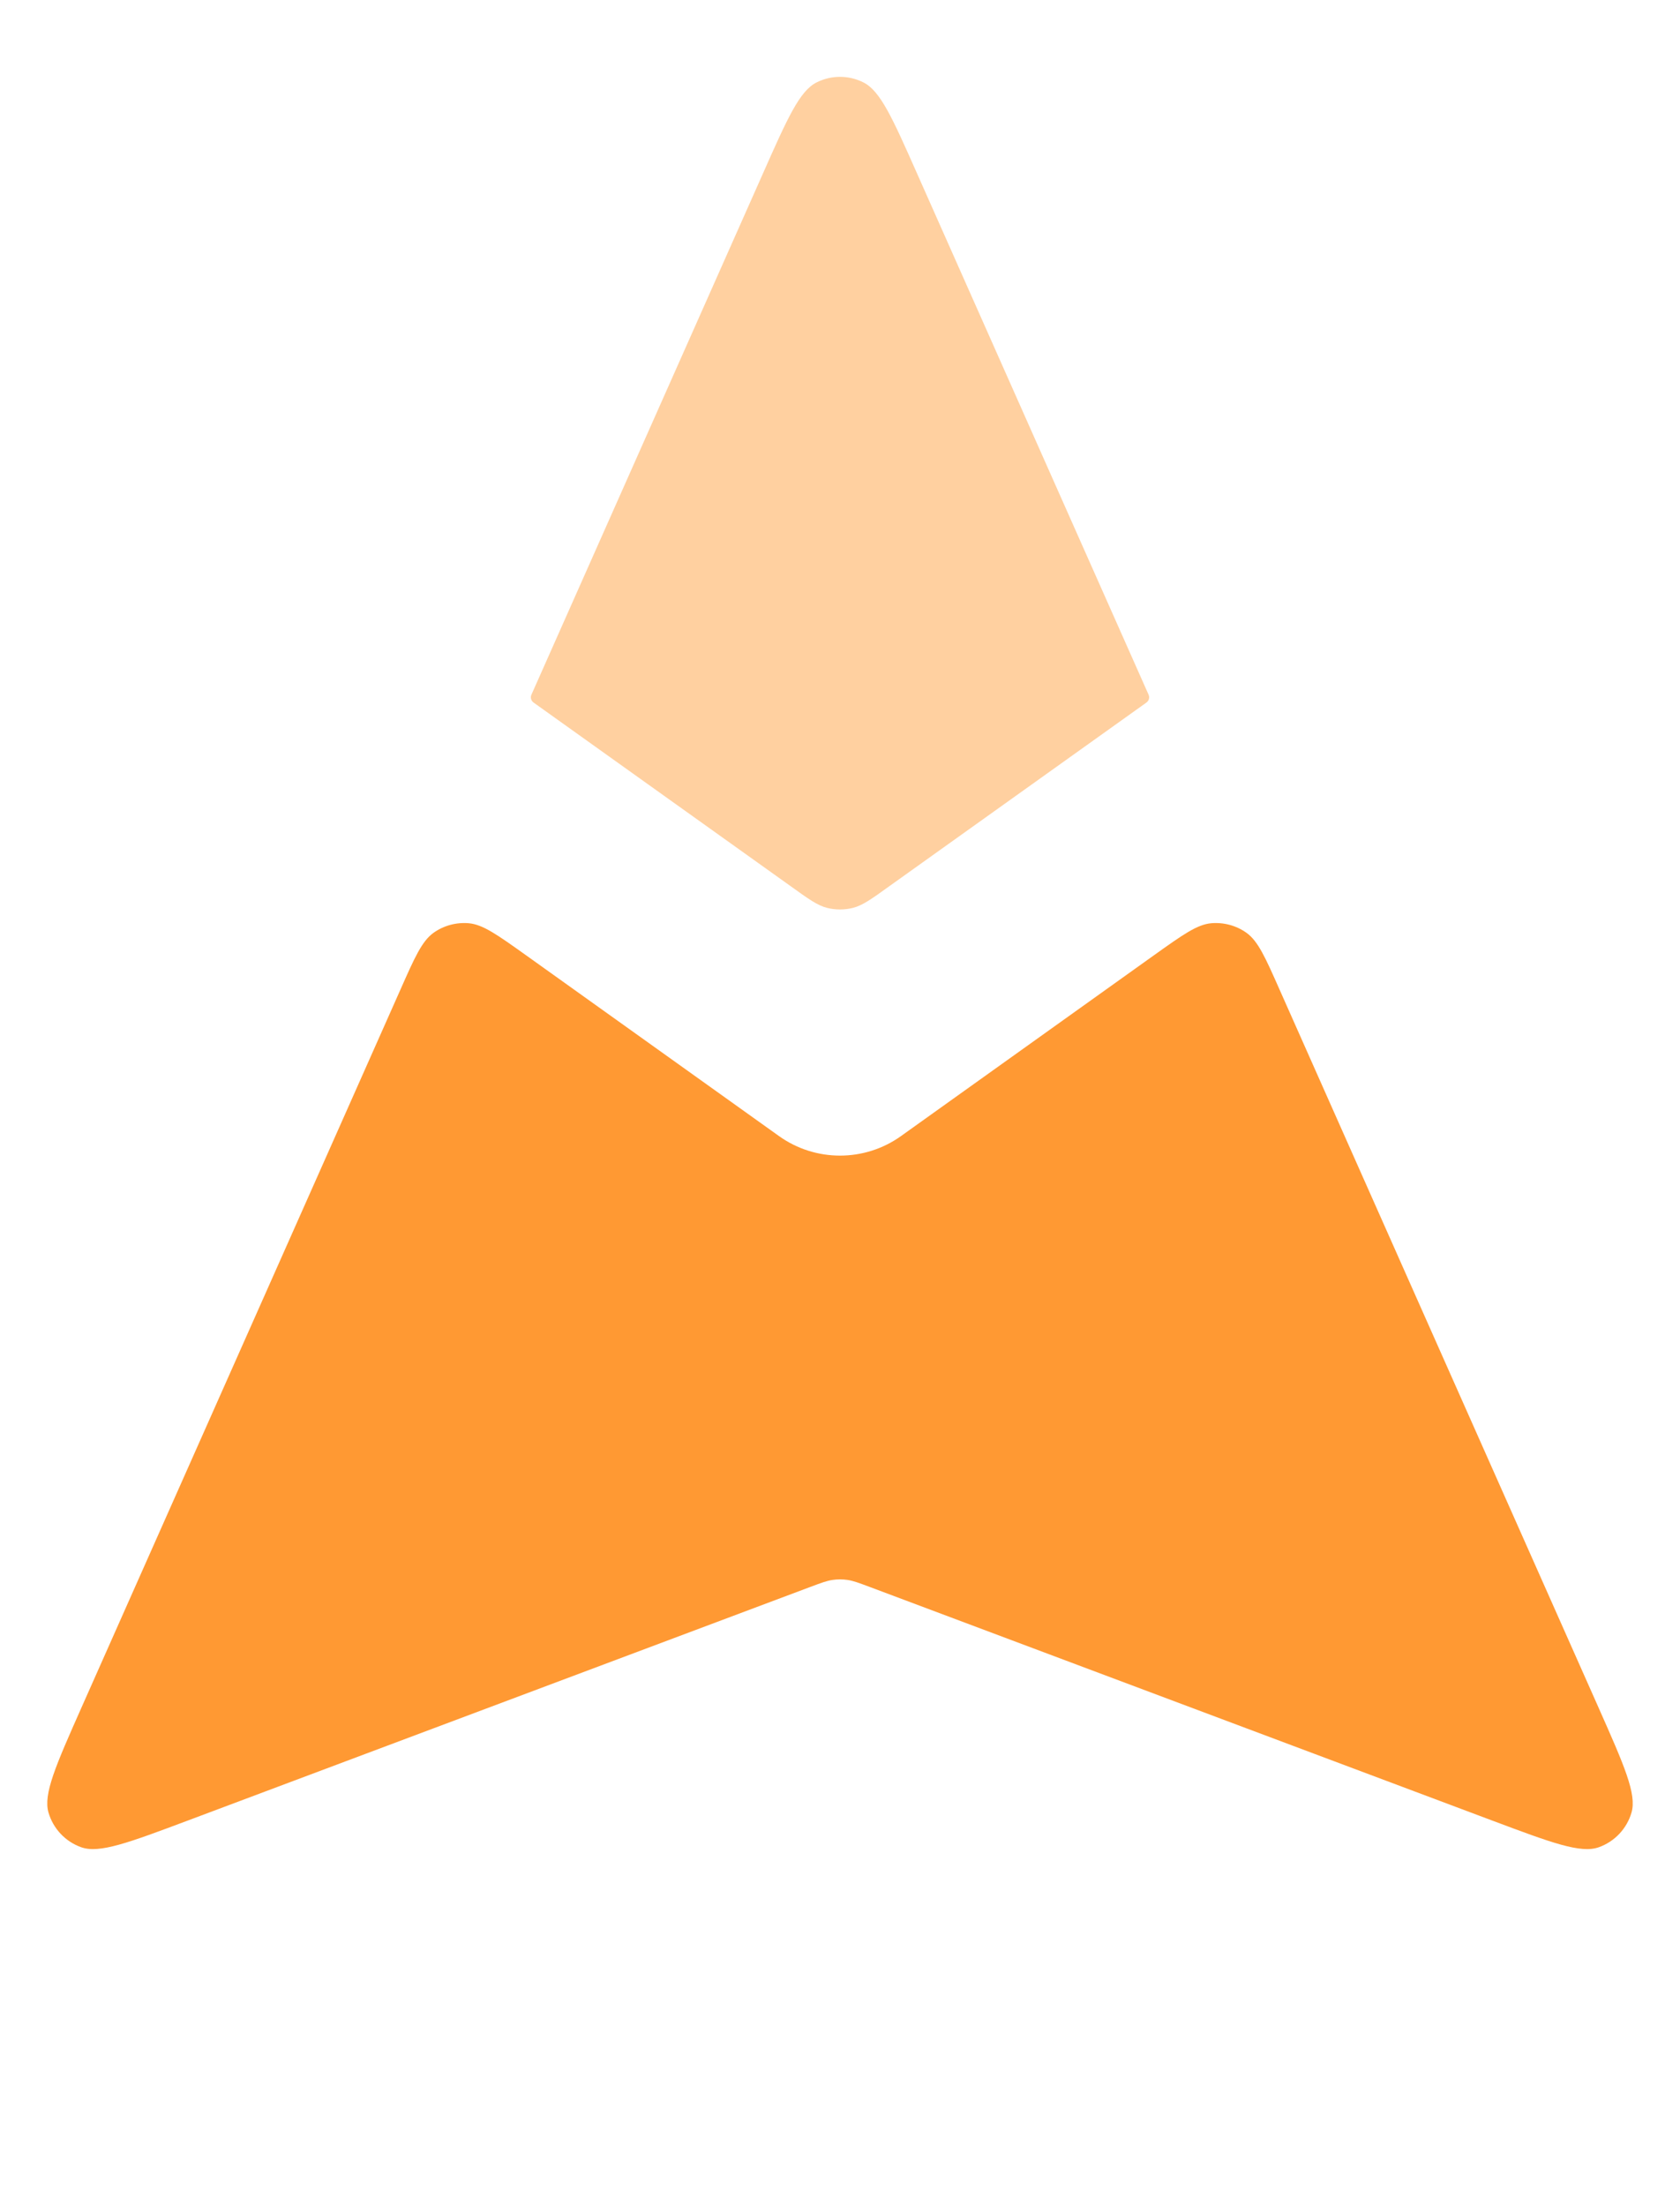 <svg width="16" height="21" viewBox="0 0 16 21" fill="none" xmlns="http://www.w3.org/2000/svg">
    <path d="M5.01 9.093C4.736 8.898 4.6 8.8 4.464 8.788C4.345 8.778 4.226 8.81 4.129 8.879C4.018 8.959 3.95 9.112 3.814 9.419L0.775 16.256C0.532 16.804 0.41 17.078 0.462 17.254C0.507 17.407 0.622 17.529 0.772 17.583C0.945 17.646 1.226 17.54 1.787 17.33L7.719 15.105C7.823 15.066 7.875 15.047 7.929 15.039C7.976 15.032 8.024 15.032 8.072 15.039C8.125 15.047 8.177 15.066 8.281 15.105L14.213 17.33C14.774 17.54 15.055 17.646 15.228 17.583C15.378 17.529 15.493 17.407 15.538 17.254C15.59 17.078 15.468 16.804 15.225 16.256L12.186 9.419C12.05 9.112 11.982 8.959 11.871 8.879C11.774 8.81 11.655 8.778 11.536 8.788C11.4 8.8 11.264 8.898 10.99 9.093L8.581 10.814C8.234 11.062 7.766 11.062 7.419 10.814L5.01 9.093Z" fill="#FF9933"/>
    <path d="M5.061 6.613C5.049 6.639 5.058 6.67 5.081 6.687L7.535 8.439C7.702 8.559 7.786 8.619 7.877 8.642C7.958 8.662 8.042 8.662 8.123 8.642C8.214 8.619 8.298 8.559 8.465 8.439L10.919 6.687C10.942 6.67 10.951 6.639 10.939 6.613L8.731 1.645C8.5 1.124 8.384 0.864 8.222 0.784C8.082 0.714 7.918 0.714 7.778 0.784C7.616 0.864 7.5 1.124 7.269 1.645L5.061 6.613Z" fill="#FFB366" fill-opacity="0.62"/>
</svg>
